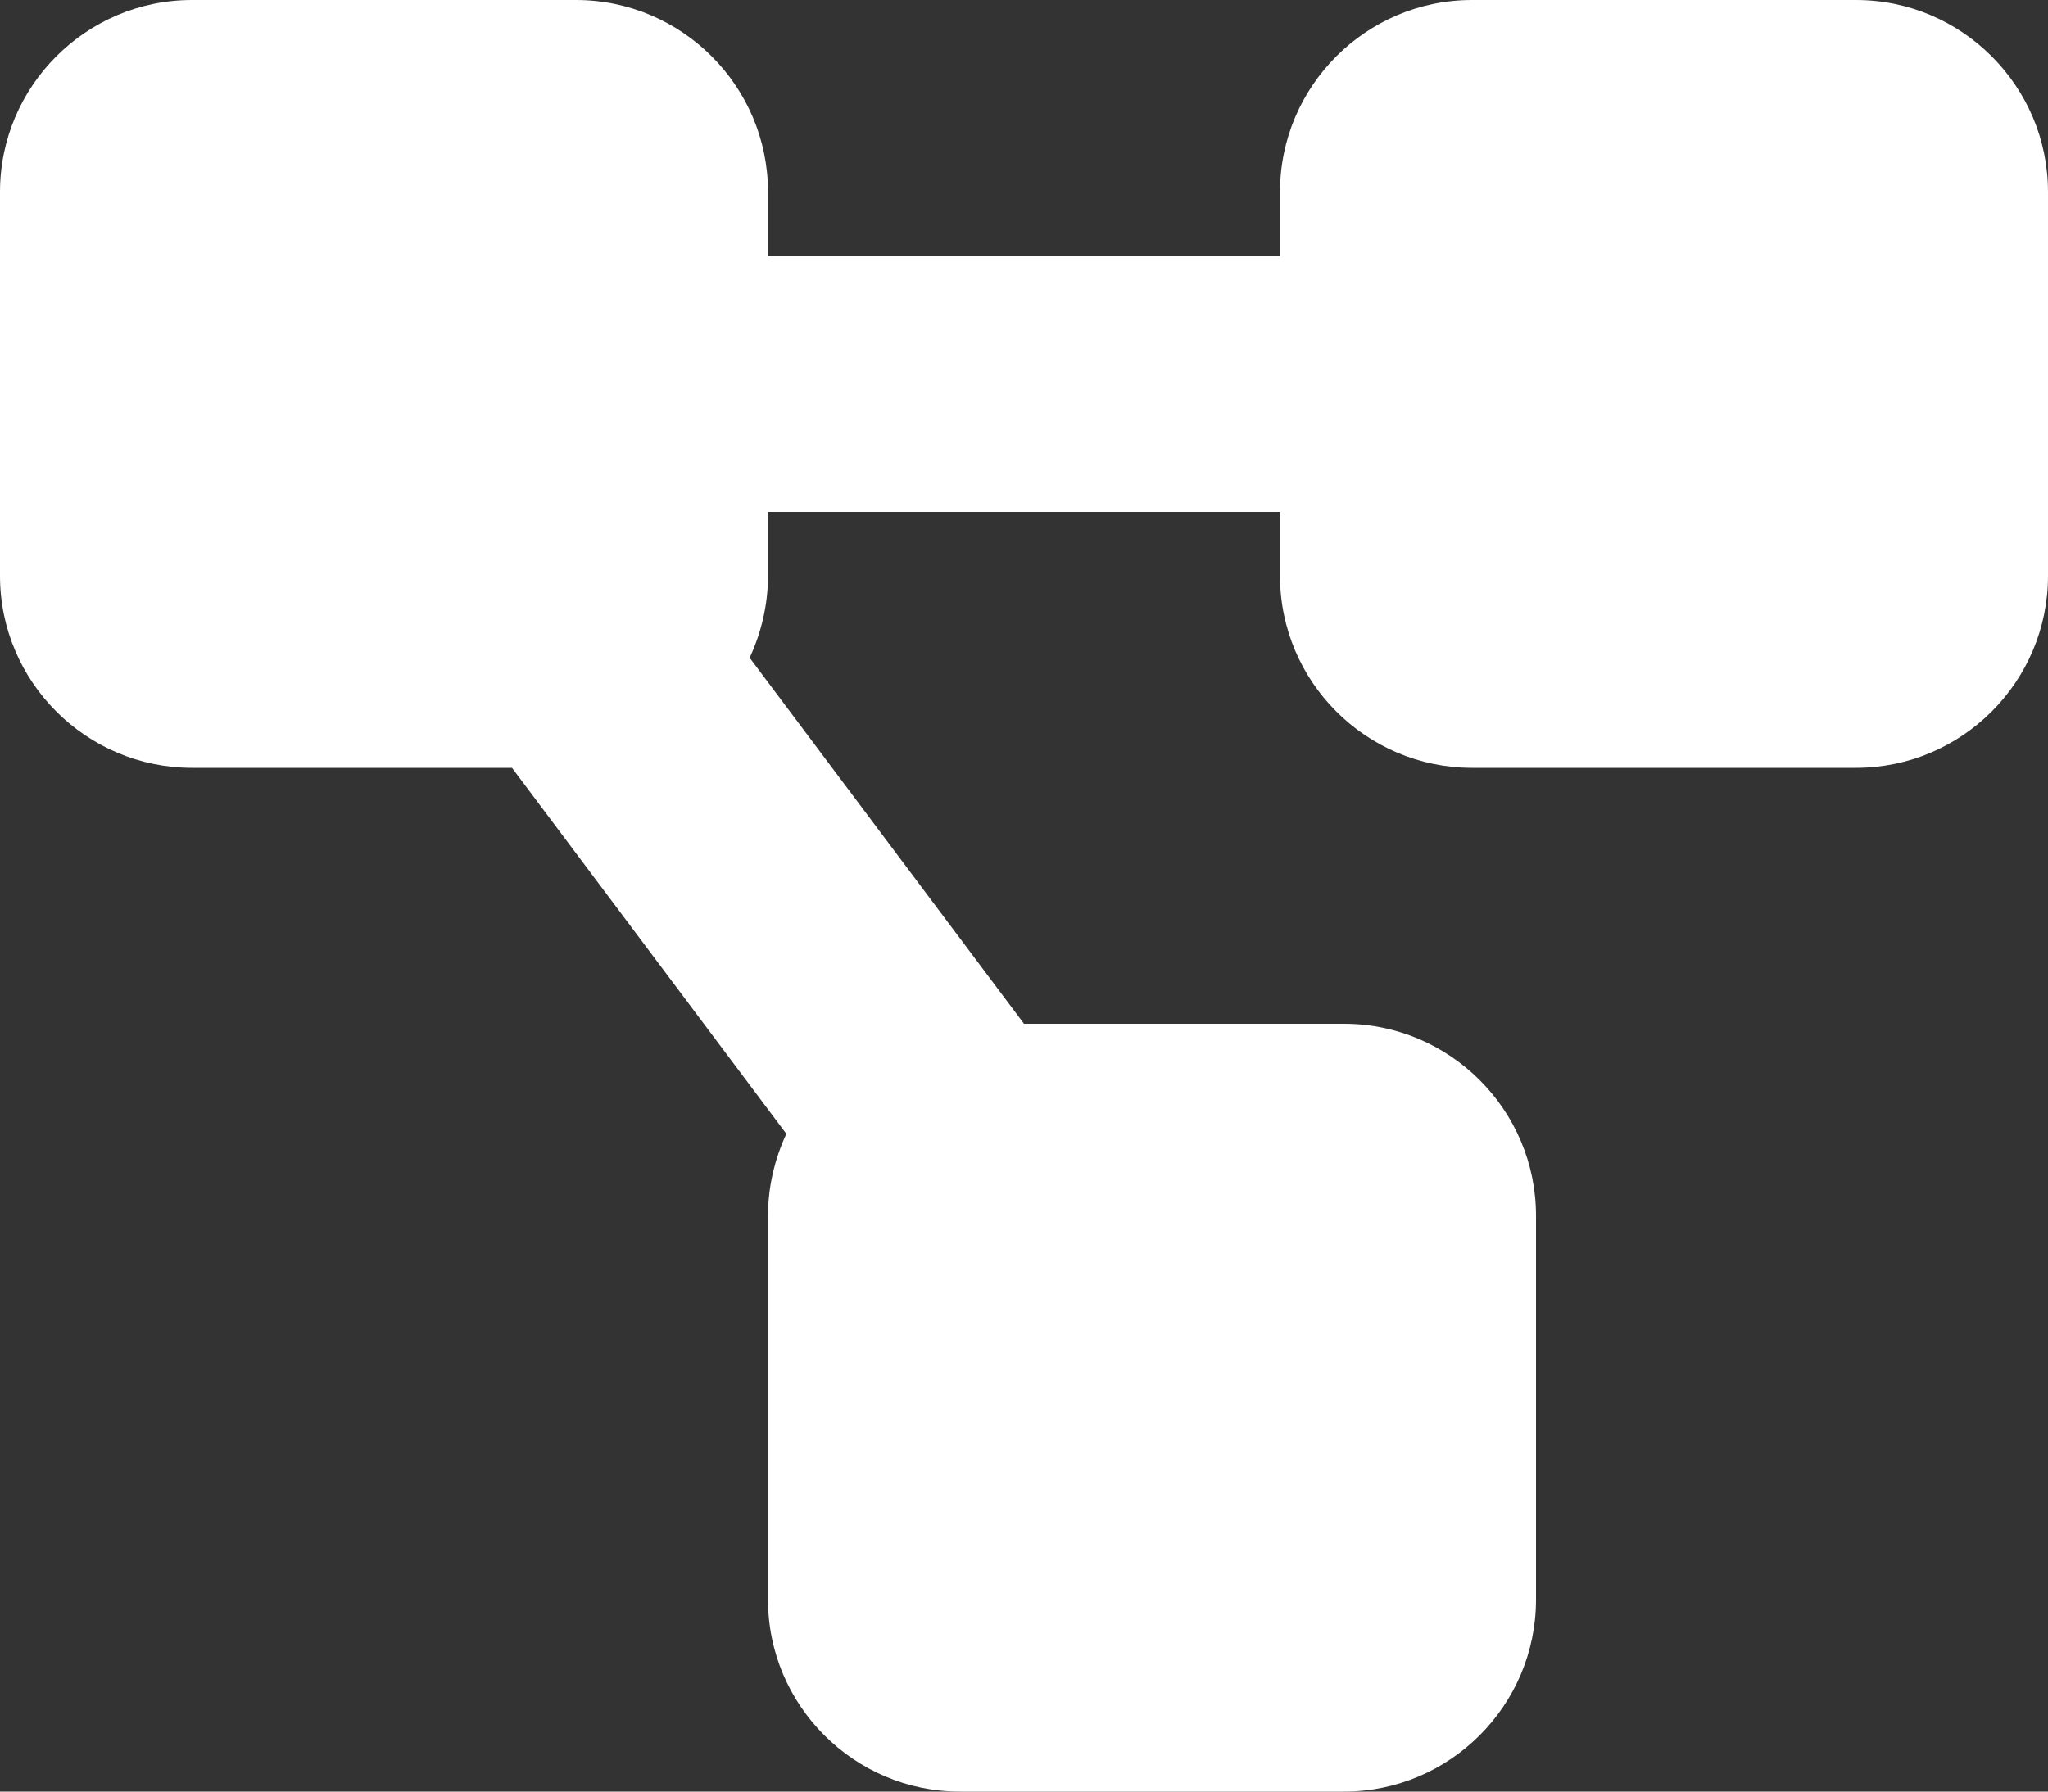 <?xml version="1.0" encoding="UTF-8"?>
<svg xmlns="http://www.w3.org/2000/svg" width="48" height="42">
  <rect width="100%" height="100%" fill="#333333" stroke="none"/>
  <path d="M0 4.5C0 2.02 2.02 0 4.5 0h9C15.98 0 18 2.02 18 4.5V6h12V4.5C30 2.02 32.02 0 34.5 0h9C45.98 0 48 2.02 48 4.5v9c0 2.48-2.02 4.5-4.5 4.5h-9c-2.48 0-4.5-2.02-4.5-4.5V12H18v1.5c0 .68-.16 1.34-.43 1.92L24 24h7.5c2.48 0 4.5 2.02 4.5 4.5v9c0 2.48-2.02 4.5-4.5 4.5h-9c-2.48 0-4.5-2.02-4.5-4.5v-9c0-.68.16-1.34.43-1.92L12 18H4.5C2.02 18 0 15.98 0 13.5z" style="fill:#fff"></path>
</svg>
